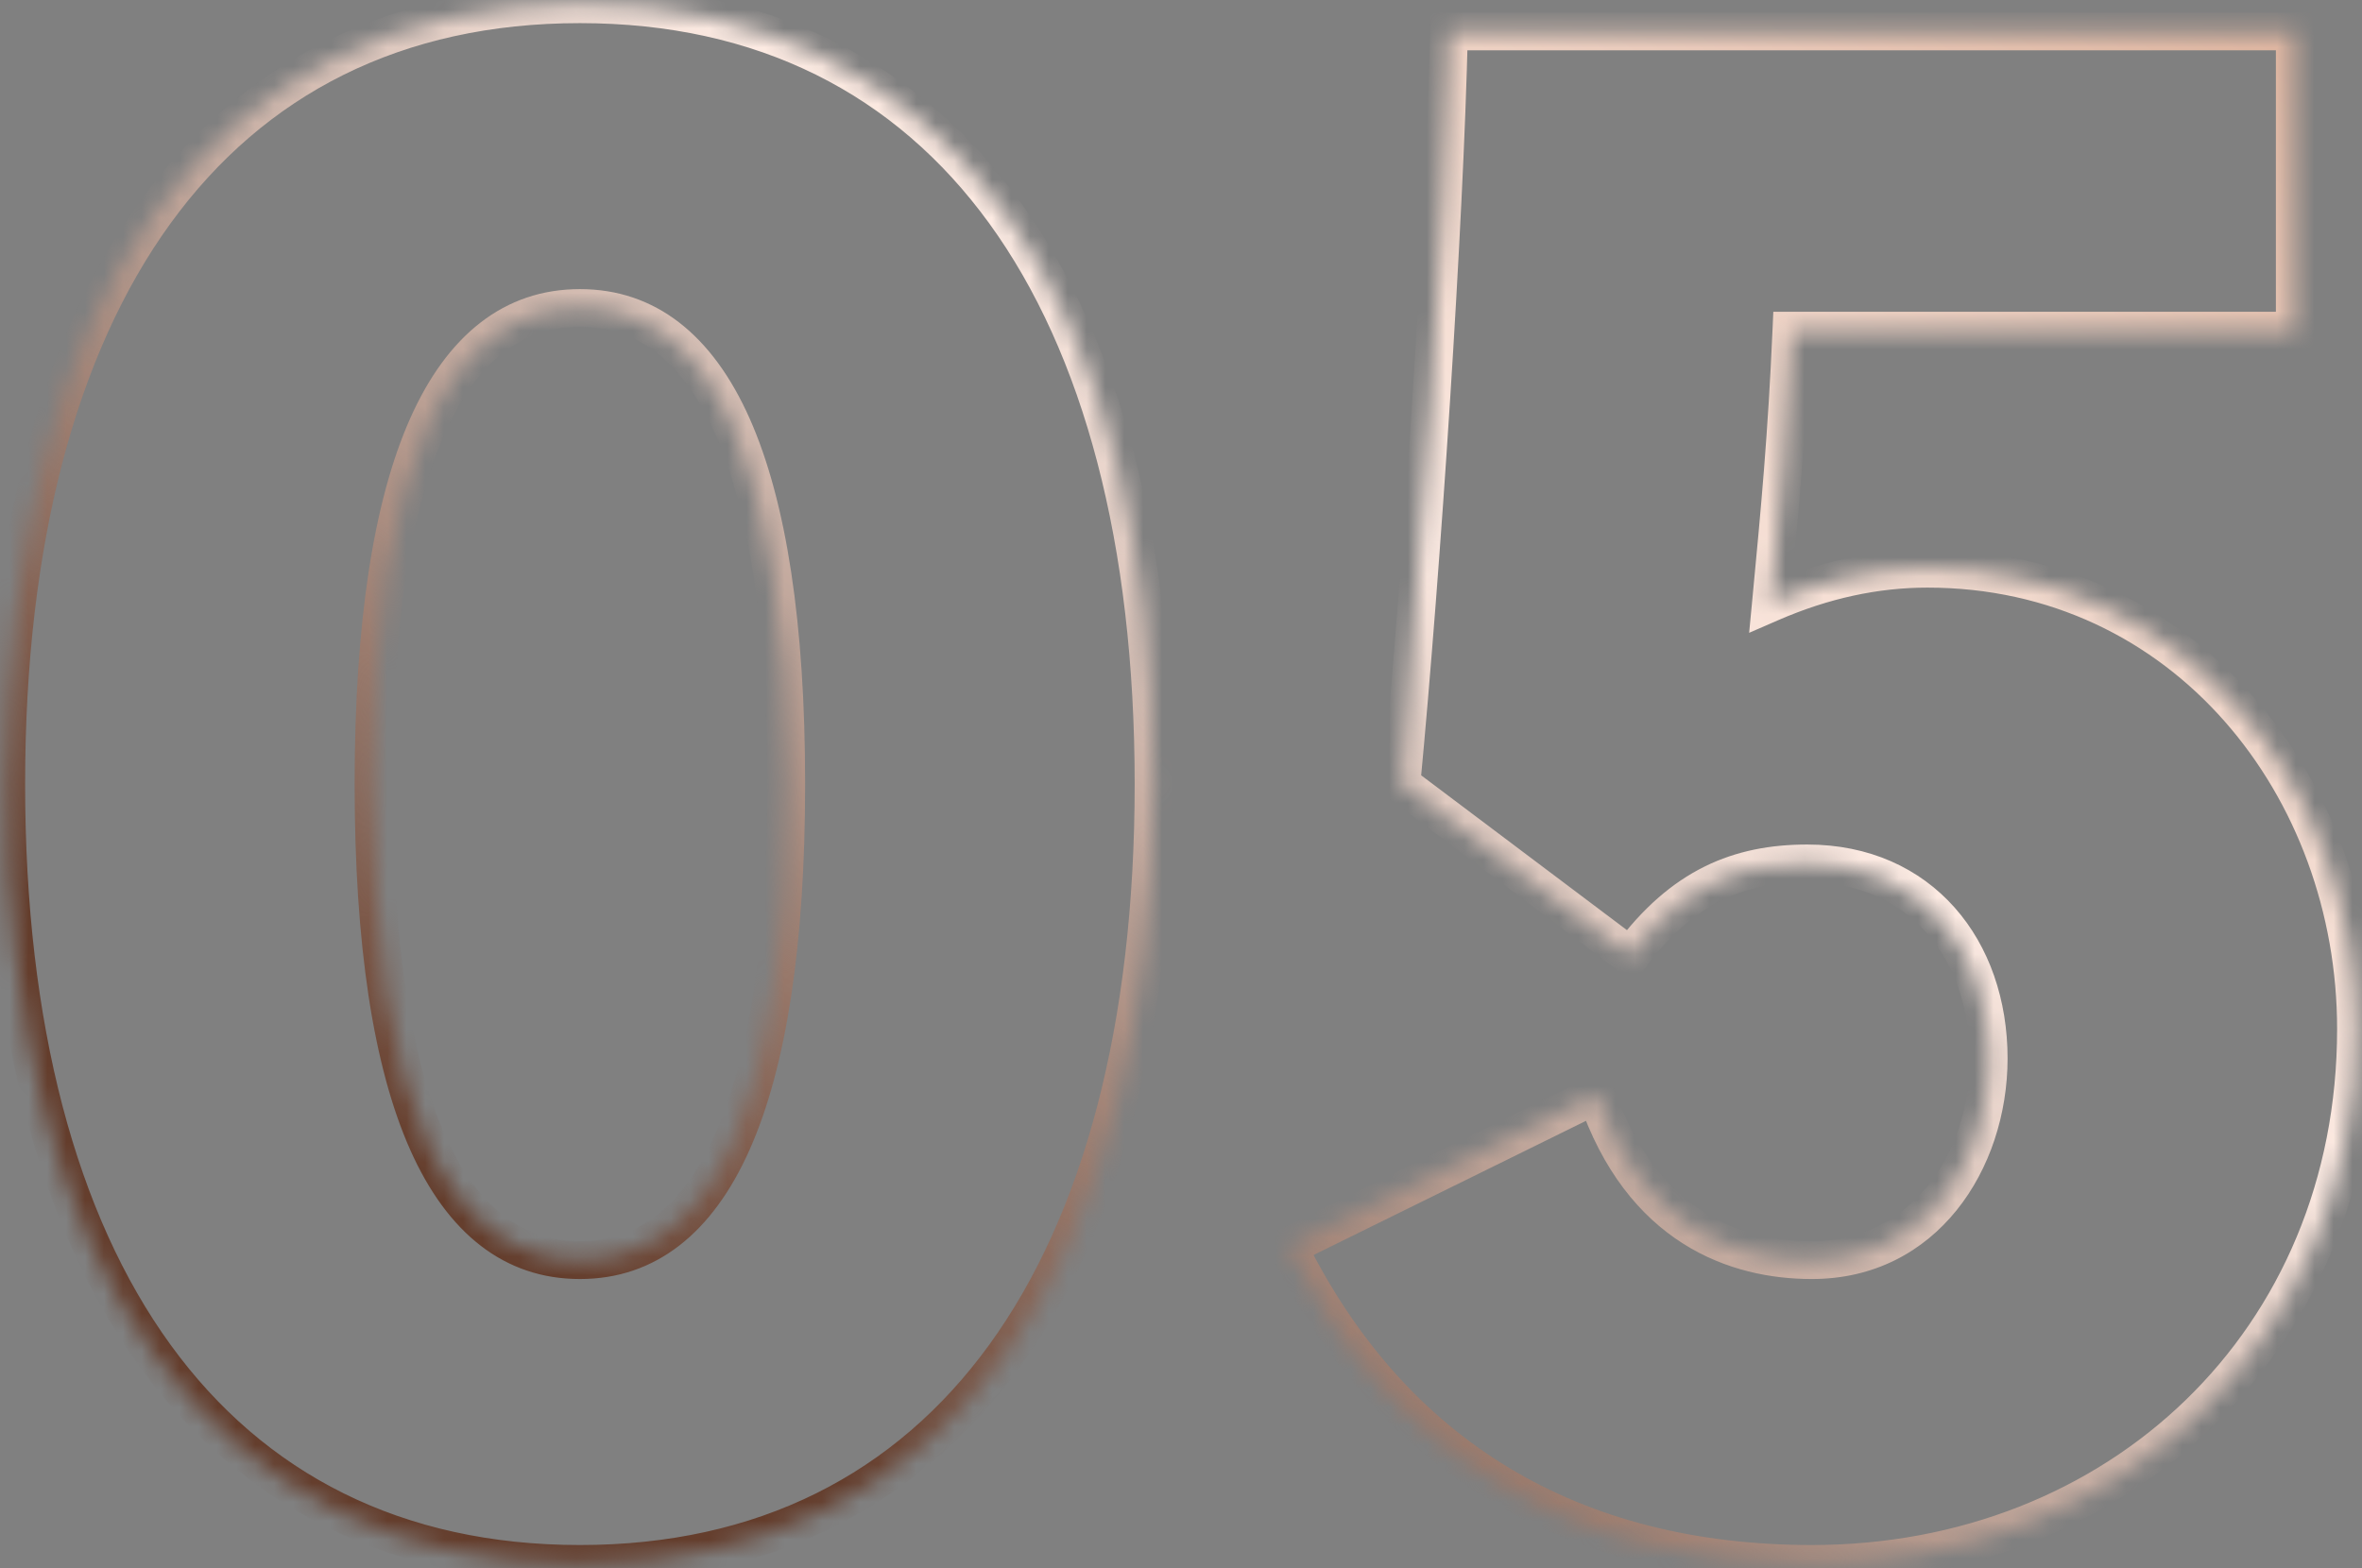 <svg width="125" height="83" viewBox="0 0 125 83" fill="none" xmlns="http://www.w3.org/2000/svg">
<rect x="0" y="0" width="125" height="83" fill="#808080" stroke="none"/>
<mask id="path-1-inside-1_4967_9822" fill="white">
<path d="M30.689 0.224C50.129 0.224 61.048 15.824 61.048 41.504C61.048 67.184 50.129 82.784 30.689 82.784C11.248 82.784 0.329 67.184 0.329 41.504C0.329 15.824 11.248 0.224 30.689 0.224ZM30.689 16.304C23.729 16.304 19.768 24.584 19.768 41.504C19.768 58.424 23.729 66.704 30.689 66.704C37.648 66.704 41.608 58.424 41.608 41.504C41.608 24.584 37.648 16.304 30.689 16.304ZM121.443 1.664V17.504H94.803C94.563 23.024 94.203 26.864 93.723 31.904C96.483 30.704 99.243 30.104 102.003 30.104C115.683 30.104 124.683 41.744 124.683 54.464C124.683 71.024 112.083 82.784 95.883 82.784C83.283 82.784 73.683 77.144 68.163 65.984L84.483 57.944C86.883 65.024 91.923 66.704 95.883 66.704C101.763 66.704 105.243 61.544 105.243 56.024C105.243 50.264 101.643 45.704 95.643 45.704C92.043 45.704 89.043 46.904 86.283 50.624L74.163 41.504C75.243 30.104 76.443 11.984 76.683 1.664H121.443Z"/>
</mask>
<path d="M30.689 1.224C40.105 1.224 47.387 4.984 52.349 11.821C57.342 18.701 60.048 28.787 60.048 41.504H62.048C62.048 28.541 59.295 17.987 53.968 10.647C48.61 3.264 40.712 -0.776 30.689 -0.776V1.224ZM60.048 41.504C60.048 54.221 57.342 64.307 52.349 71.187C47.387 78.024 40.105 81.784 30.689 81.784V83.784C40.712 83.784 48.61 79.744 53.968 72.361C59.295 65.021 62.048 54.467 62.048 41.504H60.048ZM30.689 81.784C21.272 81.784 13.99 78.024 9.028 71.187C4.035 64.307 1.329 54.221 1.329 41.504H-0.671C-0.671 54.467 2.082 65.021 7.409 72.361C12.767 79.744 20.665 83.784 30.689 83.784V81.784ZM1.329 41.504C1.329 28.787 4.035 18.701 9.028 11.821C13.99 4.984 21.272 1.224 30.689 1.224V-0.776C20.665 -0.776 12.767 3.264 7.409 10.647C2.082 17.987 -0.671 28.541 -0.671 41.504H1.329ZM30.689 15.304C26.694 15.304 23.67 17.731 21.705 22.153C19.76 26.528 18.768 32.994 18.768 41.504H20.768C20.768 33.094 21.757 26.96 23.532 22.965C25.287 19.017 27.724 17.304 30.689 17.304V15.304ZM18.768 41.504C18.768 50.014 19.76 56.48 21.705 60.855C23.67 65.277 26.694 67.704 30.689 67.704V65.704C27.724 65.704 25.287 63.991 23.532 60.043C21.757 56.048 20.768 49.914 20.768 41.504H18.768ZM30.689 67.704C34.684 67.704 37.707 65.277 39.672 60.855C41.617 56.48 42.608 50.014 42.608 41.504H40.608C40.608 49.914 39.62 56.048 37.845 60.043C36.09 63.991 33.654 65.704 30.689 65.704V67.704ZM42.608 41.504C42.608 32.994 41.617 26.528 39.672 22.153C37.707 17.731 34.684 15.304 30.689 15.304V17.304C33.654 17.304 36.09 19.017 37.845 22.965C39.62 26.96 40.608 33.094 40.608 41.504H42.608ZM121.443 1.664H122.443V0.664H121.443V1.664ZM121.443 17.504V18.504H122.443V17.504H121.443ZM94.803 17.504V16.504H93.846L93.804 17.461L94.803 17.504ZM93.723 31.904L92.728 31.809L92.567 33.497L94.122 32.821L93.723 31.904ZM68.163 65.984L67.721 65.087L66.823 65.53L67.267 66.427L68.163 65.984ZM84.483 57.944L85.43 57.623L85.064 56.543L84.041 57.047L84.483 57.944ZM86.283 50.624L85.682 51.423L86.486 52.028L87.086 51.22L86.283 50.624ZM74.163 41.504L73.168 41.41L73.115 41.967L73.562 42.303L74.163 41.504ZM76.683 1.664V0.664H75.706L75.683 1.641L76.683 1.664ZM120.443 1.664V17.504H122.443V1.664H120.443ZM121.443 16.504H94.803V18.504H121.443V16.504ZM93.804 17.461C93.565 22.953 93.207 26.771 92.728 31.809L94.719 31.999C95.199 26.957 95.561 23.095 95.802 17.547L93.804 17.461ZM94.122 32.821C96.768 31.671 99.392 31.104 102.003 31.104V29.104C99.094 29.104 96.199 29.737 93.325 30.987L94.122 32.821ZM102.003 31.104C115.015 31.104 123.683 42.172 123.683 54.464H125.683C125.683 41.316 116.352 29.104 102.003 29.104V31.104ZM123.683 54.464C123.683 70.441 111.562 81.784 95.883 81.784V83.784C112.605 83.784 125.683 71.607 125.683 54.464H123.683ZM95.883 81.784C83.641 81.784 74.401 76.34 69.059 65.541L67.267 66.427C72.965 77.948 82.926 83.784 95.883 83.784V81.784ZM68.605 66.881L84.925 58.841L84.041 57.047L67.721 65.087L68.605 66.881ZM83.536 58.265C84.801 61.996 86.793 64.382 89.062 65.823C91.318 67.255 93.767 67.704 95.883 67.704V65.704C94.039 65.704 91.989 65.312 90.134 64.135C88.293 62.966 86.566 60.972 85.43 57.623L83.536 58.265ZM95.883 67.704C102.501 67.704 106.243 61.89 106.243 56.024H104.243C104.243 61.198 101.025 65.704 95.883 65.704V67.704ZM106.243 56.024C106.243 52.94 105.279 50.112 103.441 48.04C101.592 45.956 98.915 44.704 95.643 44.704V46.704C98.371 46.704 100.494 47.732 101.945 49.368C103.408 51.016 104.243 53.348 104.243 56.024H106.243ZM95.643 44.704C93.729 44.704 91.919 45.024 90.204 45.873C88.49 46.721 86.934 48.068 85.48 50.028L87.086 51.22C88.392 49.46 89.716 48.346 91.092 47.665C92.468 46.984 93.958 46.704 95.643 46.704V44.704ZM86.885 49.825L74.764 40.705L73.562 42.303L85.682 51.423L86.885 49.825ZM75.159 41.598C76.24 30.182 77.442 12.037 77.683 1.687L75.683 1.641C75.444 11.931 74.246 30.026 73.168 41.41L75.159 41.598ZM76.683 2.664H121.443V0.664H76.683V2.664Z" fill="url(#paint0_linear_4967_9822)" mask="url(#path-1-inside-1_4967_9822)"/>
<defs>
<linearGradient id="paint0_linear_4967_9822" x1="160.695" y1="17.115" x2="92.067" y2="112.54" gradientUnits="userSpaceOnUse">
<stop stop-color="#D5A891"/>
<stop offset="0.5" stop-color="#FCEAE2"/>
<stop offset="1" stop-color="#643D2C"/>
</linearGradient>
</defs>
</svg>
